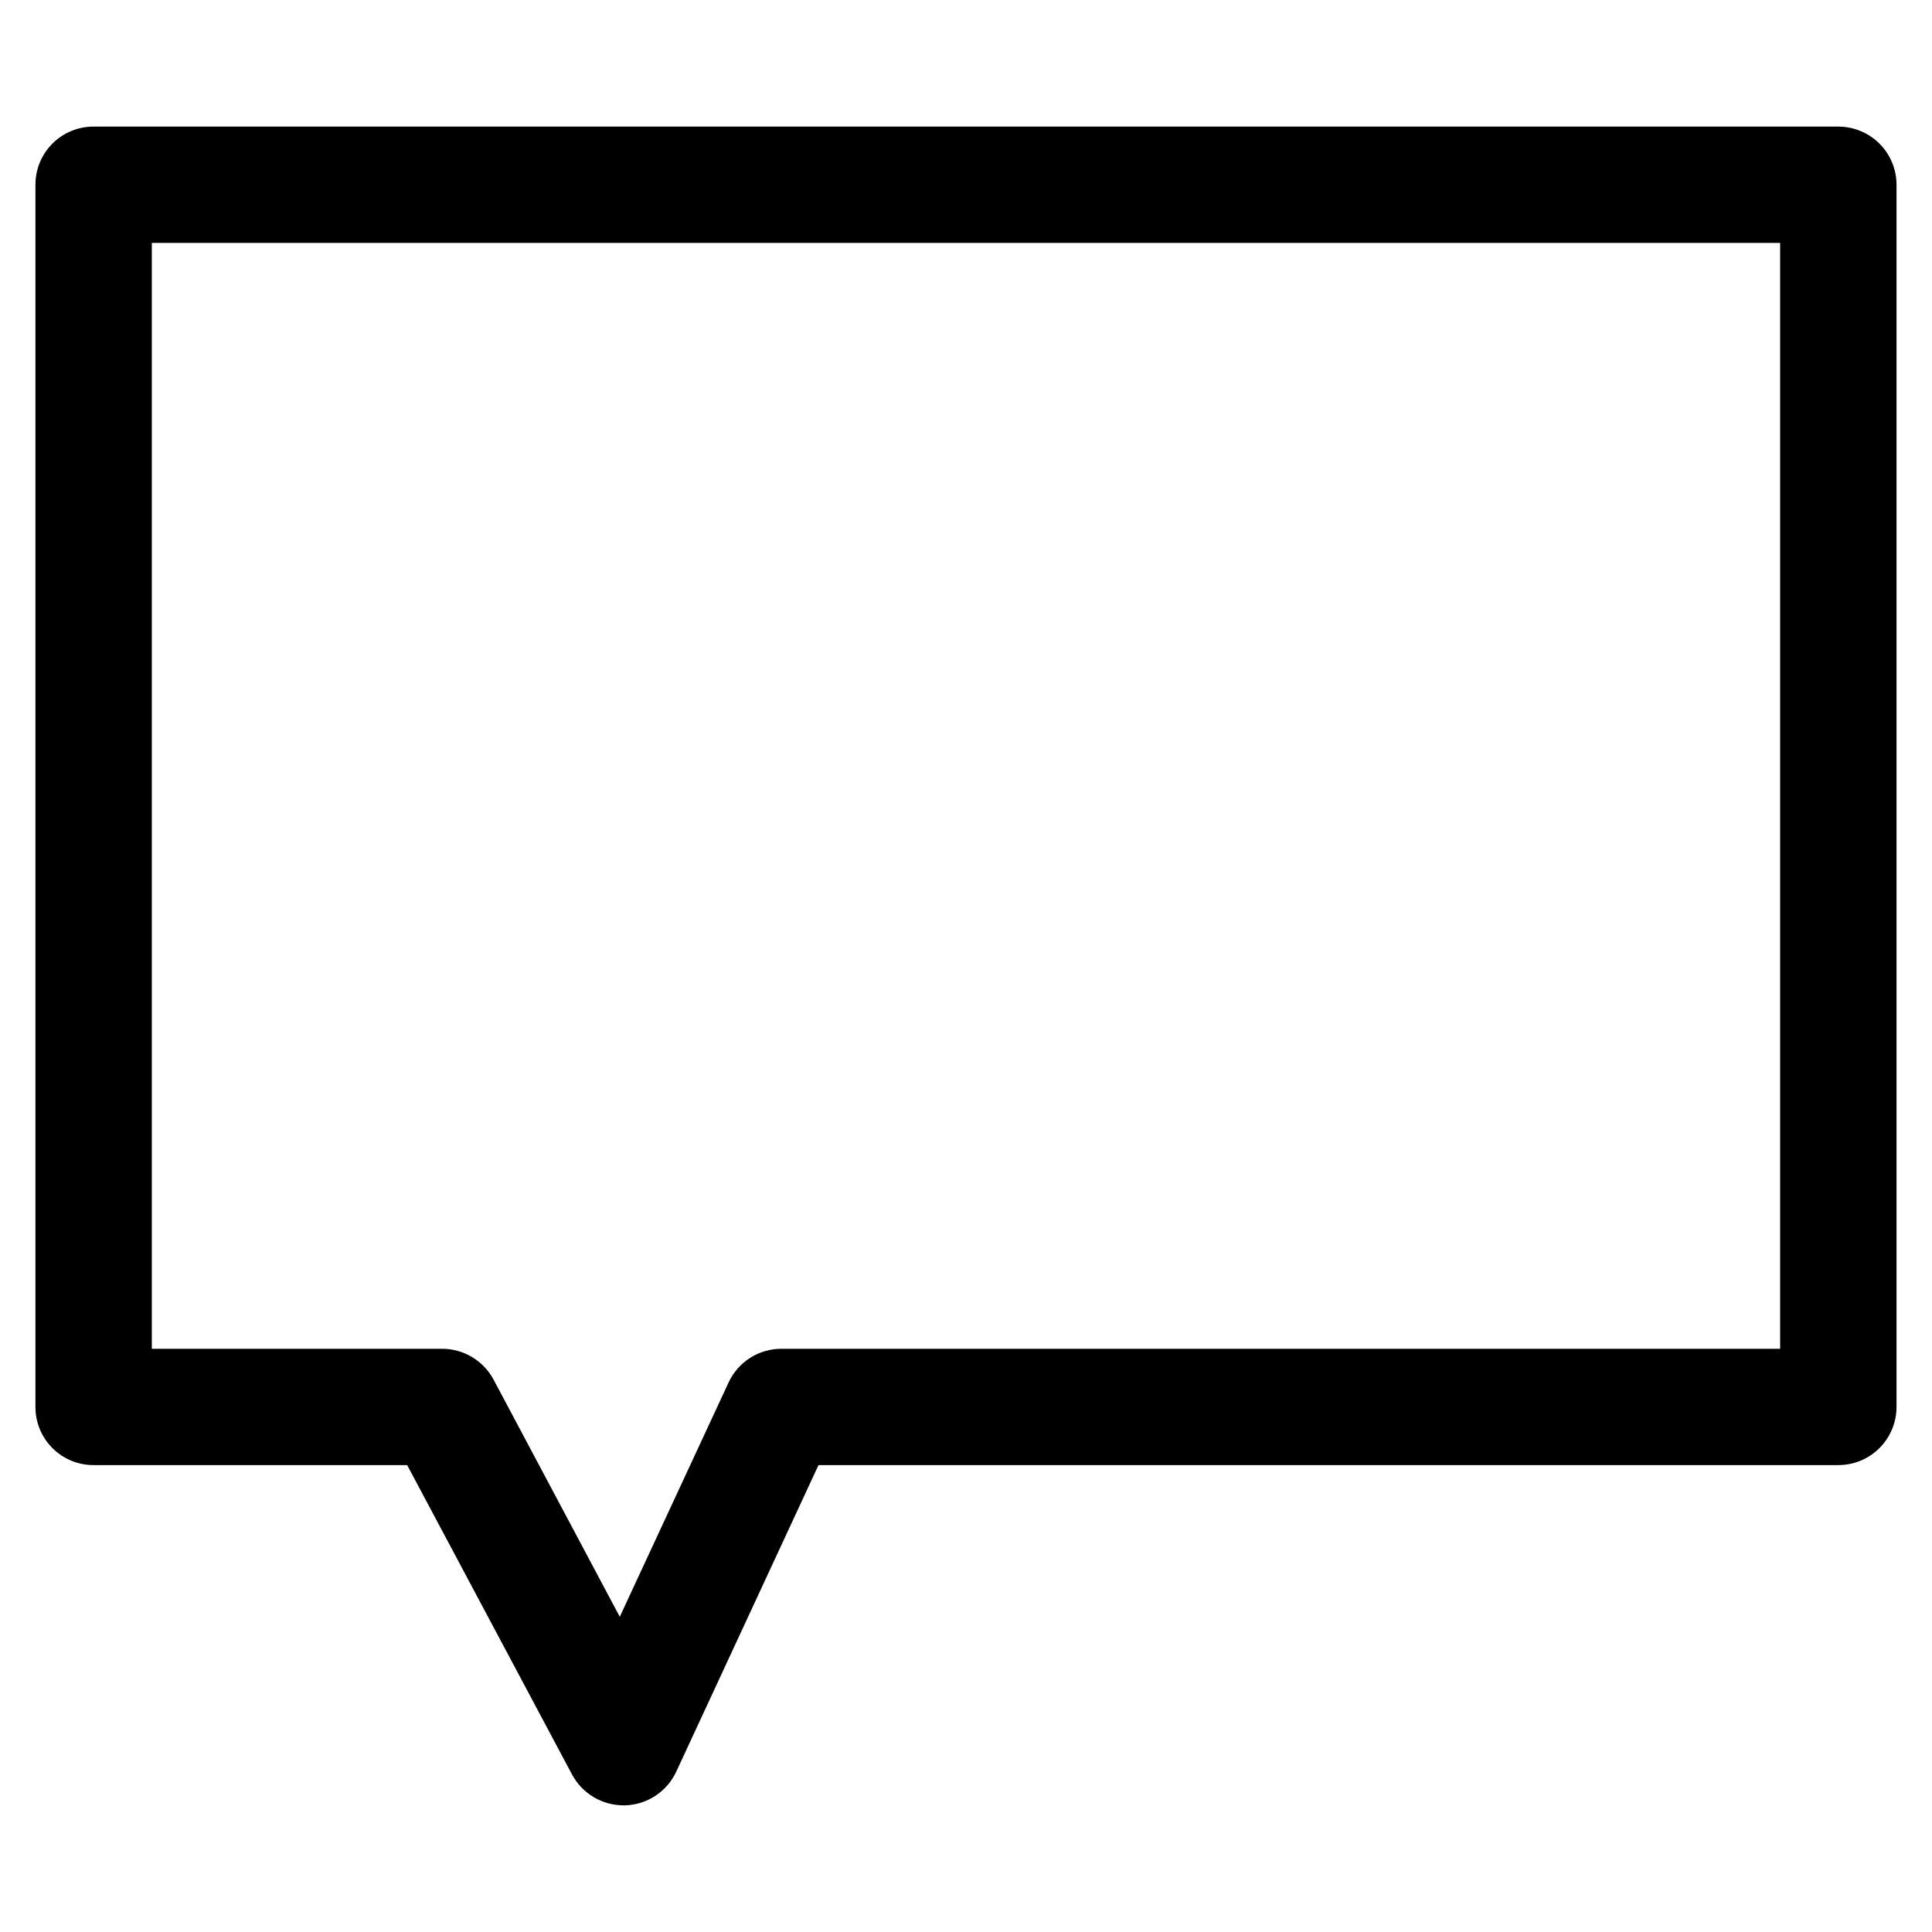 <?xml version="1.0" encoding="UTF-8"?>
<!-- The Best Svg Icon site in the world: iconSvg.co, Visit us! https://iconsvg.co -->
<svg fill="#000000" width="800px" height="800px" version="1.1" viewBox="144 144 512 512" xmlns="http://www.w3.org/2000/svg">
 <path d="m631.17 177.55h-462.35c-4.094-0.016-8.023 1.605-10.918 4.496-2.894 2.894-4.519 6.82-4.508 10.914v323.89c-0.012 4.094 1.609 8.023 4.504 10.914 2.894 2.894 6.824 4.516 10.918 4.504h83.09l43.695 82.004c1.32 2.465 3.285 4.523 5.684 5.961 2.398 1.438 5.144 2.199 7.938 2.203h0.414c2.867-0.078 5.656-0.953 8.051-2.527 2.398-1.574 4.309-3.785 5.519-6.383l37.703-81.258h270.26c4.09 0 8.016-1.621 10.906-4.512 2.894-2.891 4.519-6.812 4.523-10.906v-323.89c-0.004-4.09-1.633-8.012-4.523-10.898-2.894-2.891-6.816-4.516-10.906-4.512zm-15.414 323.89h-264.68c-2.938 0-5.816 0.836-8.293 2.418-2.481 1.578-4.453 3.832-5.691 6.496l-28.844 62.109-33.449-62.855c-1.324-2.465-3.285-4.523-5.688-5.965-2.398-1.438-5.141-2.199-7.938-2.203h-76.938v-293.07h431.52z" fill-rule="evenodd"/>
</svg>